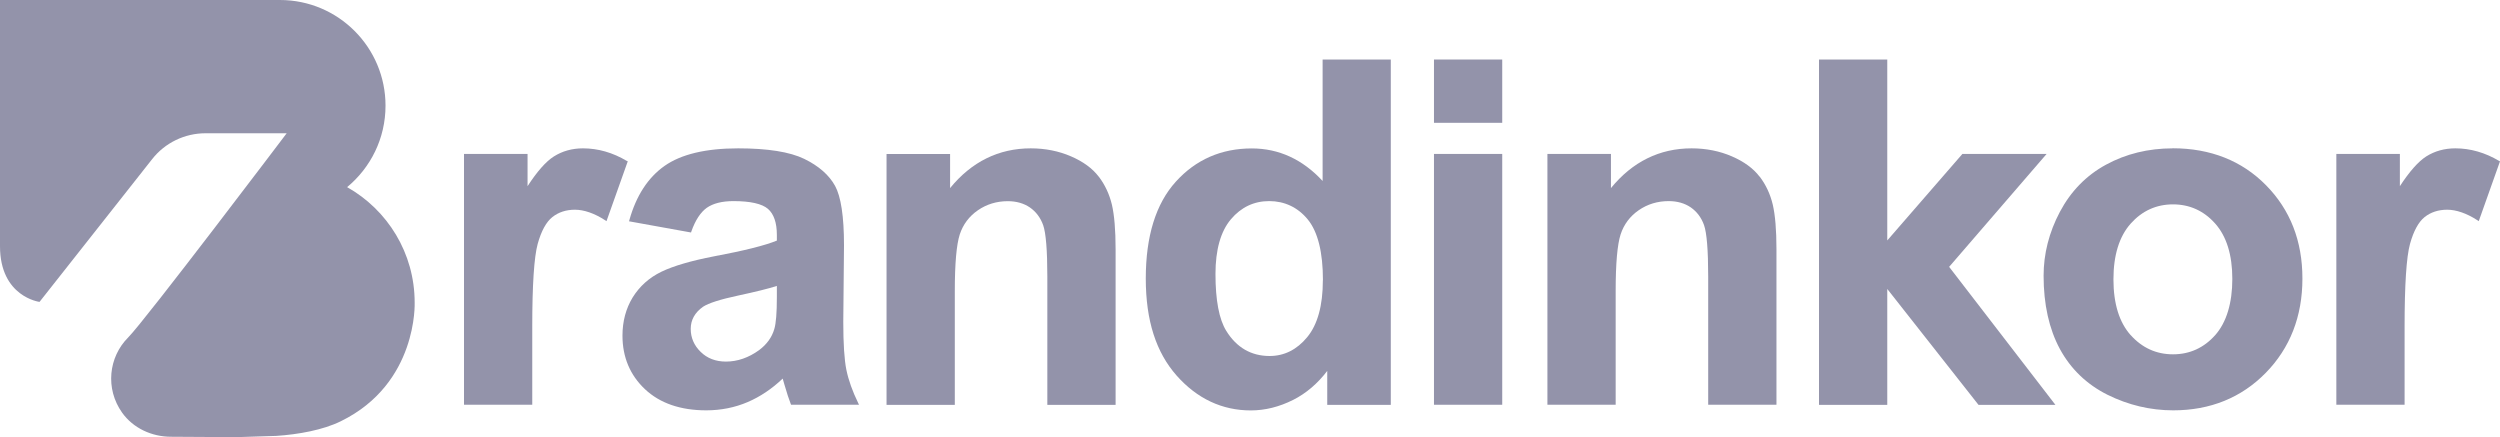 <svg width="183" height="32" viewBox="0 0 183 32" fill="none" xmlns="http://www.w3.org/2000/svg">
<path d="M45.886 11.782C44.858 11.169 43.777 10.859 42.672 10.859C41.883 10.859 41.164 11.058 40.539 11.455C39.967 11.817 39.318 12.548 38.617 13.628V11.268H33.965V29.628H38.961V23.921C38.961 20.854 39.096 18.81 39.359 17.852C39.622 16.905 39.984 16.245 40.434 15.889C40.884 15.533 41.439 15.351 42.088 15.351C42.736 15.351 43.508 15.609 44.297 16.123L44.396 16.187L45.951 11.812L45.886 11.771V11.782Z" fill="#9393AA"/>
<path d="M61.956 27.081C61.804 26.334 61.728 25.148 61.728 23.565L61.781 17.951C61.781 15.854 61.559 14.393 61.127 13.605C60.688 12.81 59.929 12.145 58.871 11.63C57.813 11.116 56.183 10.859 54.038 10.859C51.665 10.859 49.854 11.292 48.644 12.145C47.434 12.997 46.57 14.329 46.073 16.099L46.044 16.199L50.508 17.005L50.584 17.016L50.608 16.94C50.9 16.117 51.28 15.539 51.736 15.211C52.197 14.89 52.852 14.721 53.687 14.721C54.926 14.721 55.774 14.913 56.212 15.287C56.644 15.661 56.866 16.304 56.866 17.192V17.612C55.996 17.968 54.453 18.354 52.267 18.763C50.602 19.084 49.304 19.464 48.416 19.89C47.522 20.323 46.815 20.959 46.312 21.771C45.816 22.583 45.565 23.524 45.565 24.57C45.565 26.141 46.12 27.461 47.212 28.489C48.305 29.517 49.813 30.037 51.7 30.037C52.77 30.037 53.793 29.833 54.733 29.43C55.633 29.044 56.498 28.472 57.293 27.712C57.322 27.812 57.363 27.958 57.416 28.139C57.597 28.764 57.755 29.249 57.883 29.57L57.907 29.628H62.88L62.816 29.494C62.401 28.641 62.108 27.823 61.956 27.076V27.081ZM56.866 20.936V21.766C56.866 22.905 56.802 23.682 56.679 24.085C56.504 24.692 56.13 25.206 55.569 25.627C54.804 26.182 53.985 26.468 53.138 26.468C52.39 26.468 51.765 26.229 51.286 25.755C50.806 25.288 50.561 24.721 50.561 24.073C50.561 23.424 50.859 22.881 51.461 22.455C51.858 22.192 52.729 21.912 54.05 21.631C55.3 21.363 56.247 21.129 56.866 20.93V20.936Z" fill="#9393AA"/>
<path d="M80.428 12.933C79.973 12.331 79.289 11.829 78.395 11.444C77.507 11.058 76.513 10.859 75.45 10.859C73.106 10.859 71.119 11.841 69.547 13.768V11.274H64.895V29.634H69.892V21.31C69.892 19.295 70.015 17.904 70.254 17.162C70.494 16.432 70.938 15.836 71.581 15.392C72.224 14.948 72.96 14.726 73.772 14.726C74.403 14.726 74.947 14.884 75.391 15.188C75.835 15.498 76.162 15.93 76.361 16.485C76.56 17.051 76.665 18.319 76.665 20.264V29.634H81.662V18.243C81.662 16.835 81.568 15.743 81.393 14.989C81.212 14.23 80.89 13.535 80.434 12.933H80.428Z" fill="#9393AA"/>
<path d="M96.815 4.357V13.248C95.354 11.665 93.607 10.865 91.632 10.865C89.399 10.865 87.529 11.683 86.068 13.301C84.607 14.913 83.871 17.297 83.871 20.387C83.871 23.477 84.631 25.796 86.127 27.49C87.629 29.184 89.458 30.043 91.562 30.043C92.596 30.043 93.636 29.786 94.659 29.272C95.6 28.799 96.441 28.086 97.154 27.151V29.634H101.806V4.357H96.809H96.815ZM96.833 20.521C96.833 22.361 96.447 23.763 95.687 24.68C94.933 25.597 94.004 26.059 92.935 26.059C91.585 26.059 90.516 25.44 89.762 24.219C89.236 23.372 88.973 21.97 88.973 20.054C88.973 18.284 89.353 16.934 90.106 16.046C90.855 15.164 91.795 14.72 92.906 14.72C94.016 14.72 94.998 15.17 95.728 16.064C96.465 16.963 96.839 18.459 96.839 20.515L96.833 20.521Z" fill="#9393AA"/>
<path d="M20.237 31.907C21.838 31.801 23.662 31.474 24.953 30.832C30.598 28.069 30.353 22.145 30.353 22.145C30.353 18.518 28.36 15.363 25.409 13.698C27.127 12.279 28.22 10.135 28.22 7.734C28.22 3.464 24.76 0 20.488 0H0V18.021C0 21.731 2.893 22.099 2.893 22.099L11.138 11.648C12.079 10.45 13.523 9.755 15.042 9.755H20.985C20.985 9.755 10.612 23.471 9.385 24.698C7.942 26.141 7.696 28.454 8.935 30.201C9.748 31.346 11.115 31.971 12.518 31.971L17.298 32L20.237 31.907Z" fill="#9393AA"/>
<path d="M109.963 11.268H104.967V29.628H109.963V11.268Z" fill="#9393AA"/>
<path d="M128.803 12.933C128.348 12.331 127.664 11.829 126.77 11.444C125.882 11.058 124.888 10.859 123.824 10.859C121.481 10.859 119.494 11.841 117.922 13.768V11.268H113.271V29.628H118.267V21.304C118.267 19.289 118.39 17.893 118.629 17.157C118.869 16.426 119.313 15.831 119.956 15.387C120.599 14.943 121.335 14.721 122.147 14.721C122.778 14.721 123.322 14.878 123.766 15.182C124.21 15.492 124.537 15.924 124.736 16.479C124.935 17.046 125.04 18.313 125.04 20.258V29.628H130.037V18.237C130.037 16.829 129.943 15.737 129.768 14.983C129.587 14.218 129.265 13.529 128.809 12.927L128.803 12.933Z" fill="#9393AA"/>
<path d="M149.812 11.268H143.647L138.148 17.6V4.357H133.151V29.634H138.148V21.152L144.798 29.599L144.827 29.634H150.455L142.677 19.534L149.812 11.268Z" fill="#9393AA"/>
<path d="M159.046 10.859C157.258 10.859 155.616 11.262 154.167 12.051C152.711 12.84 151.578 14.008 150.783 15.509C149.988 17.011 149.591 18.582 149.591 20.188C149.591 22.28 149.994 24.085 150.783 25.545C151.578 27.011 152.752 28.139 154.272 28.898C155.791 29.652 157.41 30.037 159.081 30.037C161.787 30.037 164.066 29.114 165.848 27.297C167.631 25.481 168.537 23.156 168.537 20.393C168.537 17.63 167.642 15.357 165.872 13.558C164.107 11.765 161.804 10.854 159.04 10.854L159.046 10.859ZM155.966 24.534C155.131 23.6 154.704 22.227 154.704 20.451C154.704 18.675 155.131 17.308 155.966 16.368C156.802 15.433 157.842 14.96 159.064 14.96C160.285 14.96 161.325 15.433 162.155 16.368C162.985 17.303 163.406 18.664 163.406 20.416C163.406 22.169 162.985 23.594 162.155 24.529C161.325 25.463 160.285 25.936 159.064 25.936C157.842 25.936 156.802 25.463 155.966 24.529V24.534Z" fill="#9393AA"/>
<path d="M182.941 11.782C181.912 11.169 180.831 10.859 179.727 10.859C178.938 10.859 178.219 11.058 177.594 11.455C177.021 11.823 176.372 12.553 175.671 13.628V11.268H171.02V29.628H176.016V23.921C176.016 20.854 176.15 18.81 176.413 17.852C176.676 16.905 177.039 16.245 177.483 15.889C177.933 15.533 178.488 15.351 179.137 15.351C179.785 15.351 180.557 15.609 181.346 16.123L181.445 16.187L182.999 11.812L182.935 11.771L182.941 11.782Z" fill="#9393AA"/>
<path d="M109.963 4.357H104.967V8.99H109.963V4.357Z" fill="#9393AA"/>
</svg>
